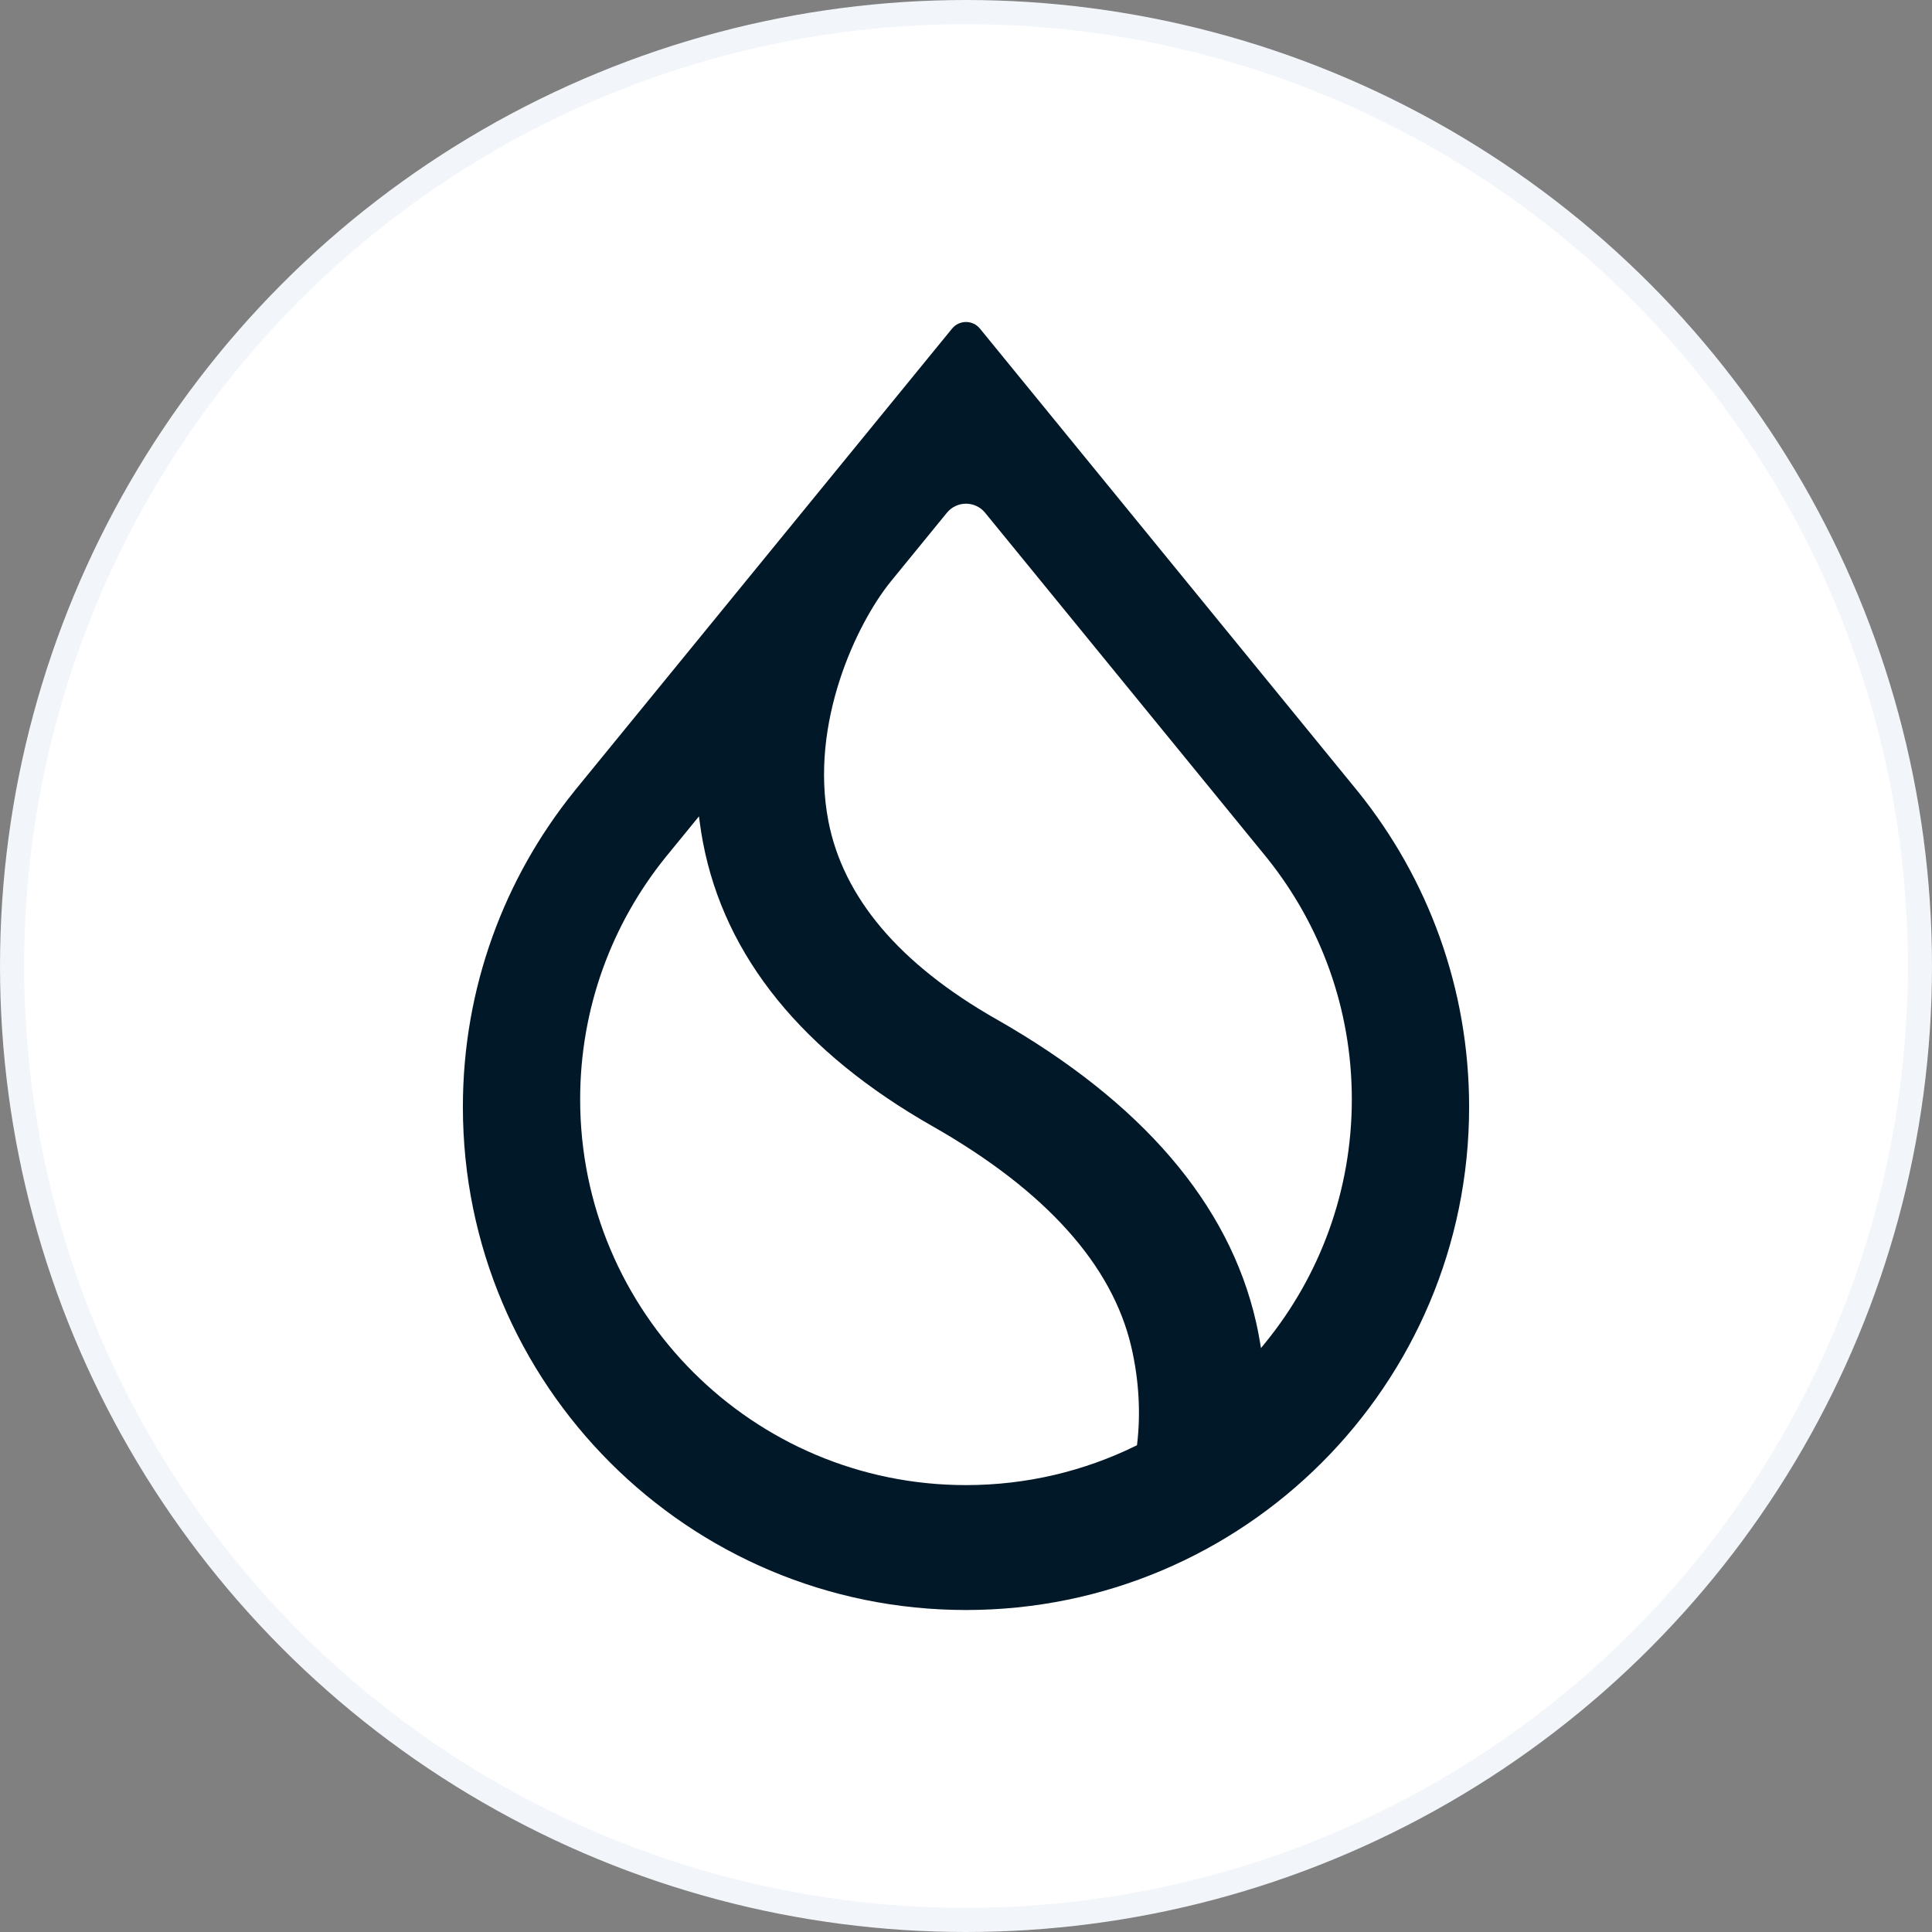 <svg width="80" height="80" viewBox="0 0 80 80" fill="none" xmlns="http://www.w3.org/2000/svg">
<rect x="0" y="0" width="80" height="80" fill="#808080" stroke="none"/>
<circle cx="40" cy="40" r="39.5" fill="white" stroke="#F2F5FA"/>
<path fill-rule="evenodd" clip-rule="evenodd" d="M52.505 35.577L52.505 35.579C54.677 38.307 55.976 41.763 55.976 45.521C55.976 49.335 54.638 52.838 52.407 55.585L52.215 55.821L52.164 55.52C52.121 55.265 52.07 55.007 52.011 54.747C50.894 49.833 47.256 45.62 41.267 42.209C37.224 39.911 34.909 37.145 34.302 34.002C33.909 31.969 34.201 29.928 34.765 28.179C35.328 26.431 36.167 24.967 36.88 24.085L39.209 21.232C39.618 20.732 40.382 20.732 40.791 21.232L52.505 35.577ZM56.19 32.727L40.577 13.607C40.279 13.242 39.721 13.242 39.423 13.607L23.809 32.726L23.759 32.79C20.886 36.361 19.167 40.898 19.167 45.837C19.167 57.341 28.494 66.667 40 66.667C51.506 66.667 60.833 57.341 60.833 45.837C60.833 40.898 59.114 36.361 56.241 32.79L56.19 32.727ZM27.545 35.515L28.942 33.804L28.985 34.12C29.018 34.37 29.059 34.621 29.107 34.874C30.01 39.622 33.238 43.581 38.635 46.647C43.326 49.32 46.057 52.395 46.844 55.767C47.172 57.174 47.231 58.559 47.089 59.769L47.08 59.844L47.013 59.877C44.895 60.913 42.515 61.495 39.999 61.495C31.176 61.495 24.023 54.343 24.023 45.521C24.023 41.733 25.342 38.253 27.545 35.515Z" fill="#011829"/>
</svg>
